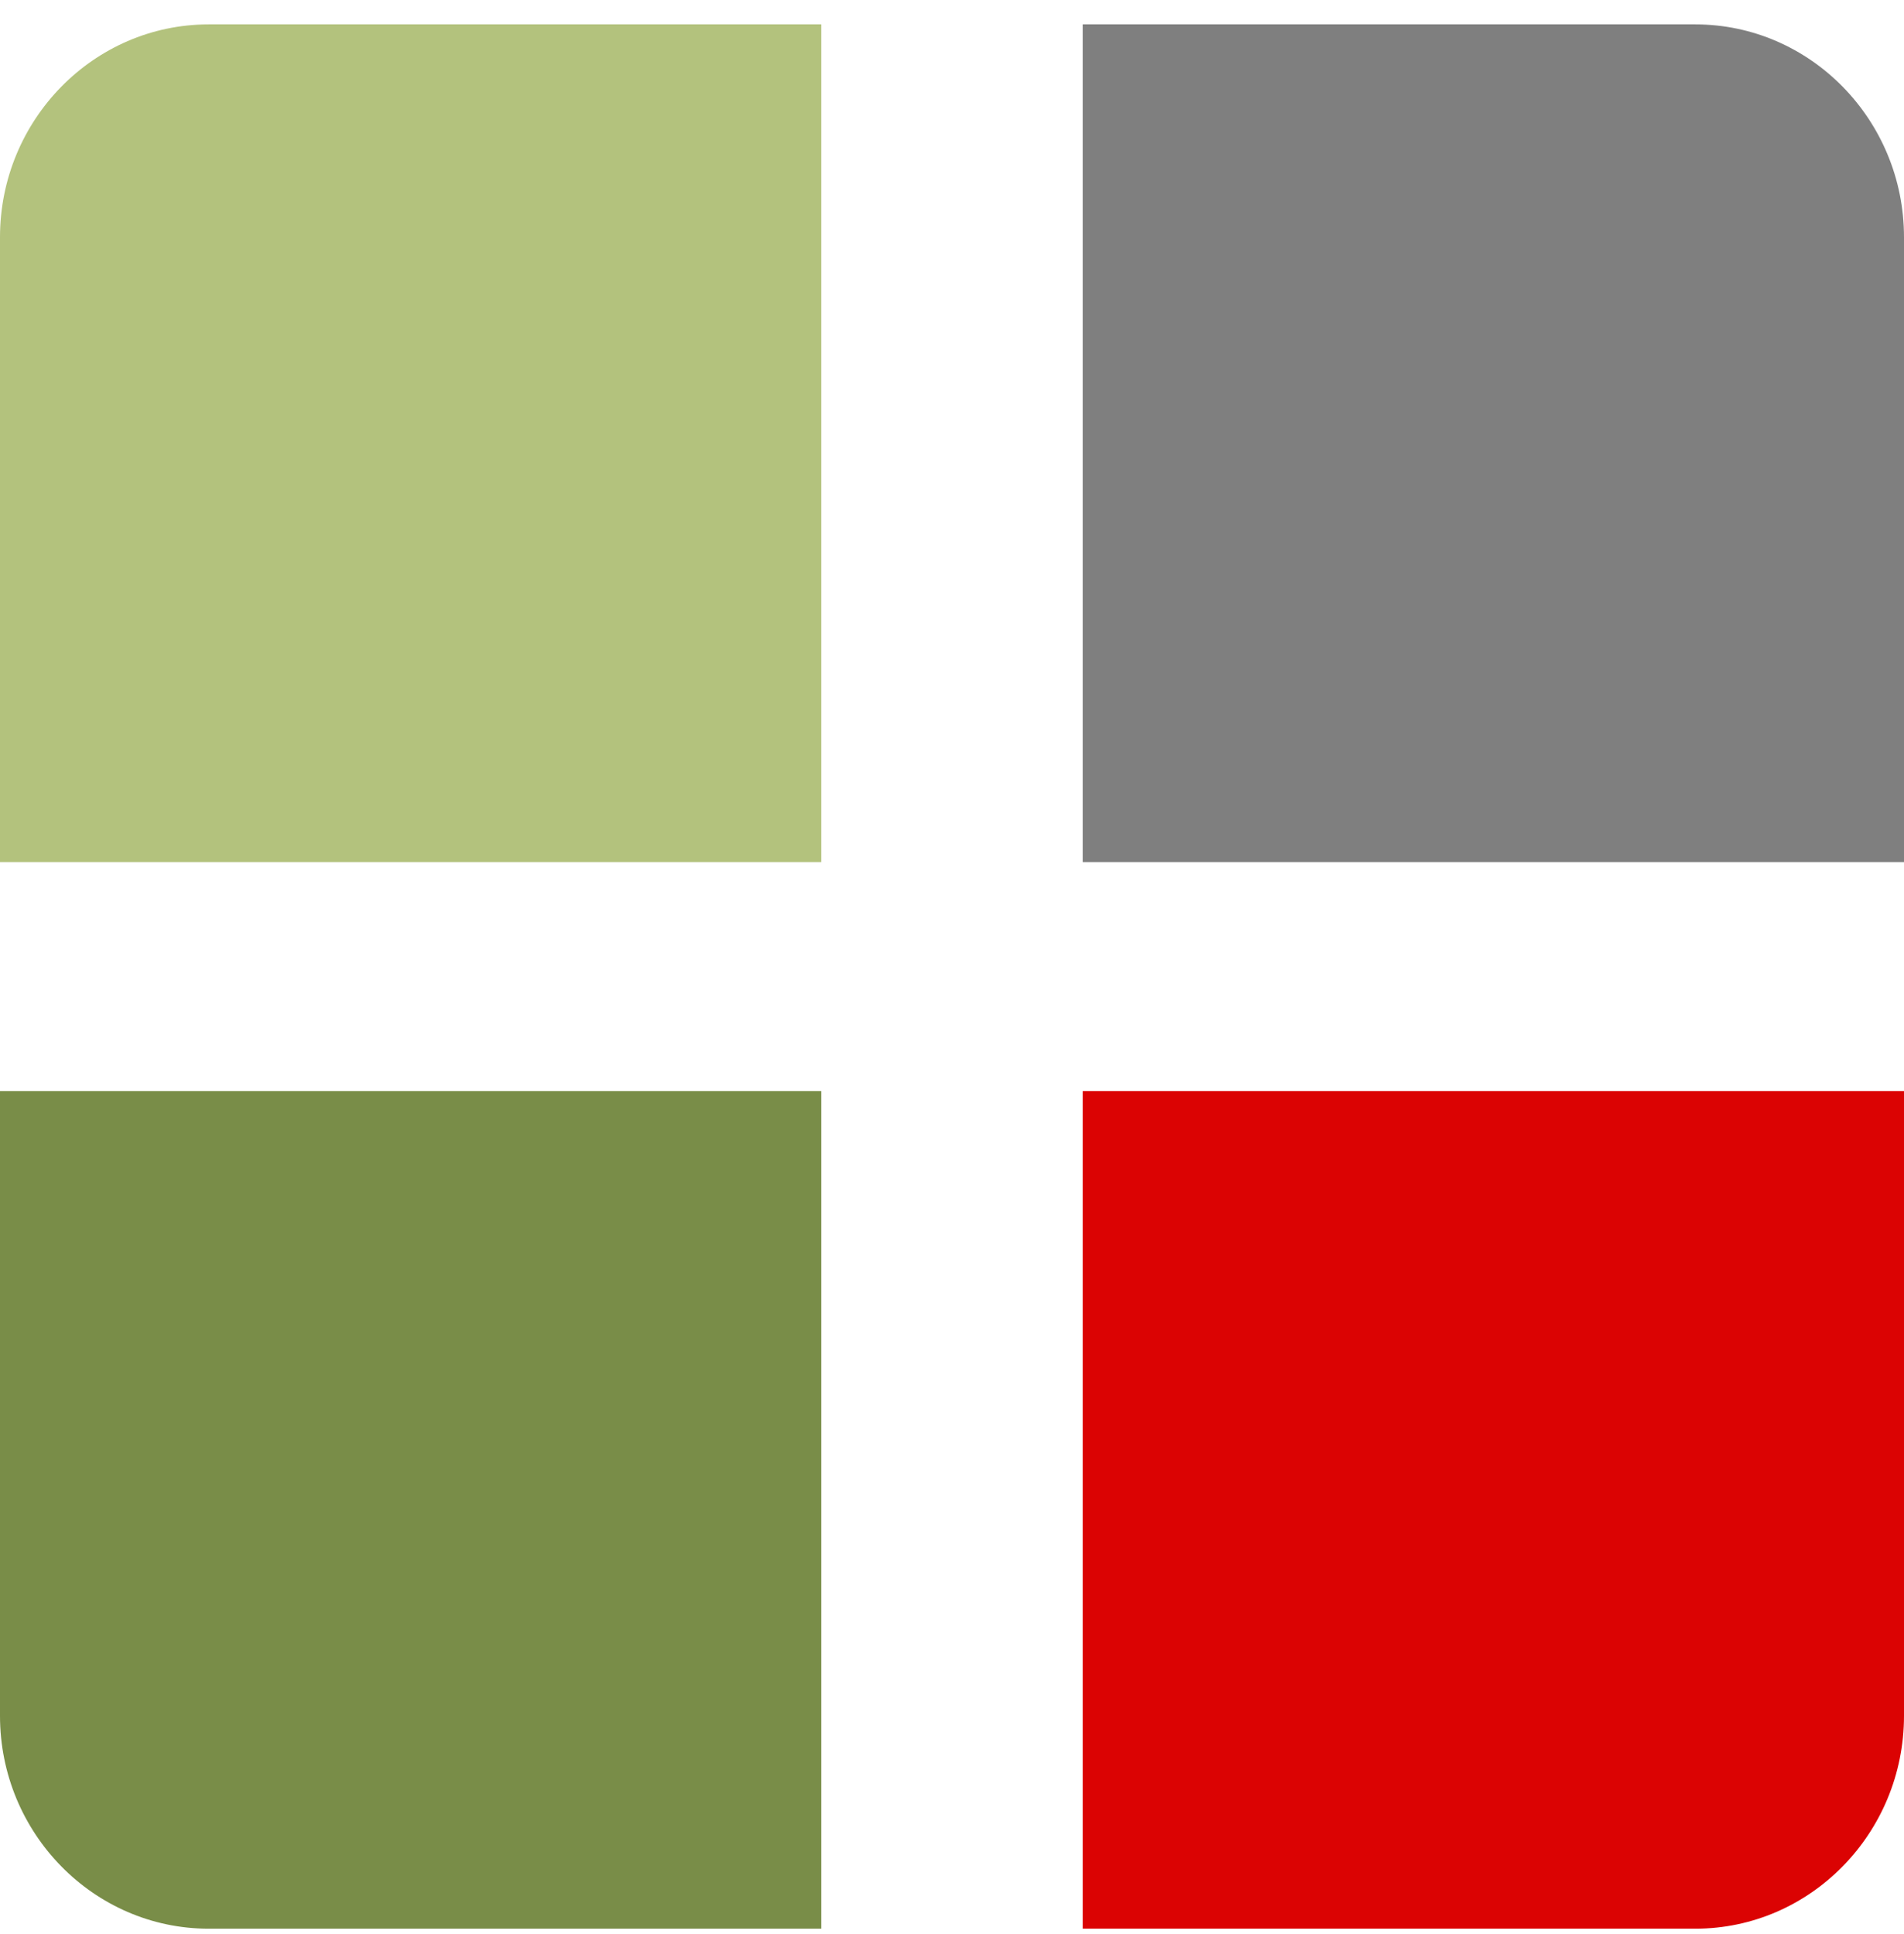 <svg xmlns="http://www.w3.org/2000/svg" version="1.1" xmlns:xlink="http://www.w3.org/1999/xlink" xmlns:svgjs="http://svgjs.dev/svgjs" width="64" height="65"><svg width="64" height="65" viewBox="0 0 64 65" fill="none" xmlns="http://www.w3.org/2000/svg">
<path d="M27.604 0.82H7.013C3.149 0.82 -7.62939e-06 4.031 -7.62939e-06 7.973V28.973H27.604V0.82Z" fill="#B3C27D"></path>
<path d="M64 28.973V7.973C64 4.031 60.851 0.82 56.987 0.82L36.396 0.82V28.973L64 28.973Z" fill="#7F7F7F"></path>
<path d="M36.396 64.82H56.987C60.851 64.82 64 61.609 64 57.667V36.667H36.396V64.82Z" fill="#DB0303"></path>
<path d="M0 36.667L0 57.667C0 61.609 3.149 64.82 7.013 64.82H27.604V36.667H0Z" fill="#798D48"></path>
</svg><style>@media (prefers-color-scheme: light) { :root { filter: none; } }
@media (prefers-color-scheme: dark) { :root { filter: none; } }
</style></svg>